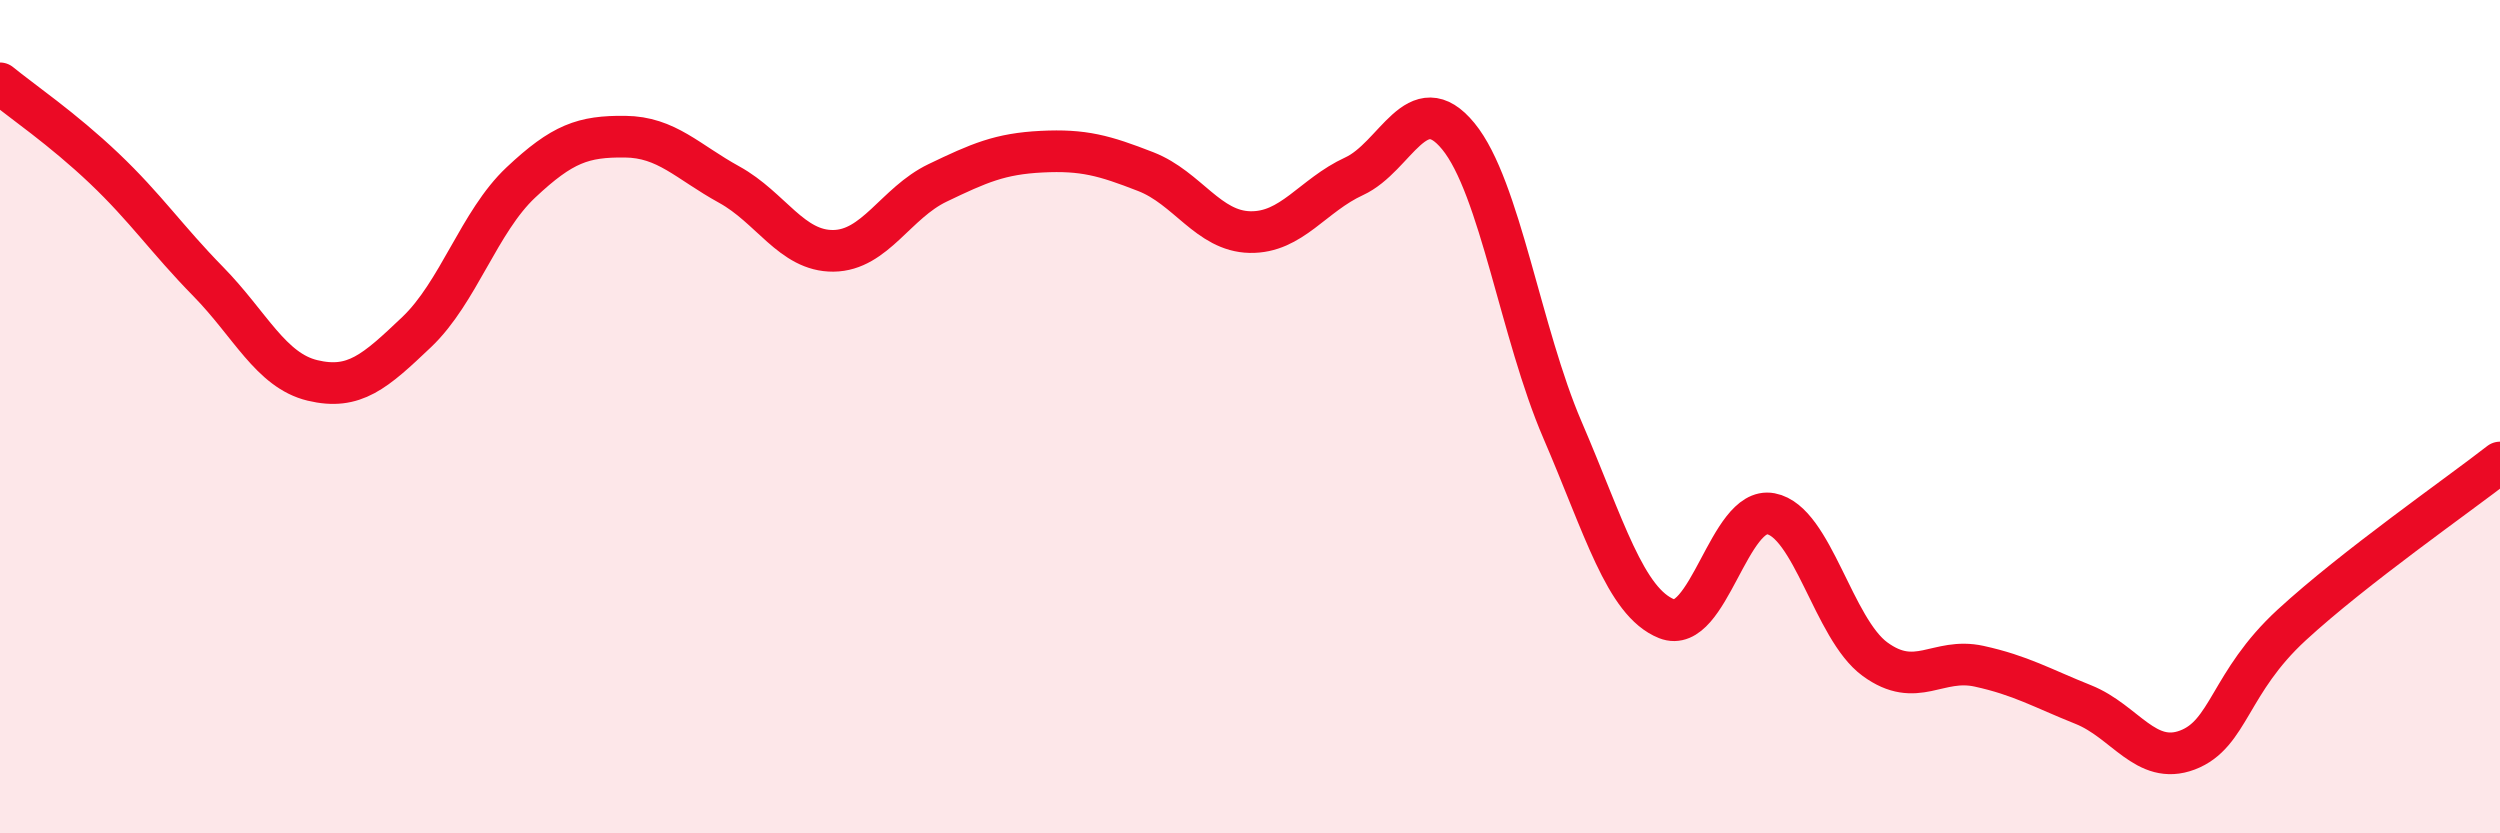 
    <svg width="60" height="20" viewBox="0 0 60 20" xmlns="http://www.w3.org/2000/svg">
      <path
        d="M 0,2 C 0.5,2.41 1.5,3.09 2.5,4.04 C 3.5,4.99 4,5.74 5,6.76 C 6,7.78 6.5,8.89 7.5,9.13 C 8.5,9.37 9,8.92 10,7.97 C 11,7.02 11.5,5.32 12.5,4.38 C 13.5,3.44 14,3.27 15,3.28 C 16,3.29 16.5,3.88 17.5,4.43 C 18.5,4.98 19,6.03 20,6.02 C 21,6.01 21.5,4.87 22.5,4.39 C 23.5,3.91 24,3.69 25,3.64 C 26,3.59 26.5,3.73 27.5,4.12 C 28.5,4.51 29,5.55 30,5.57 C 31,5.59 31.5,4.69 32.5,4.23 C 33.5,3.77 34,2.05 35,3.27 C 36,4.49 36.5,8 37.5,10.32 C 38.5,12.64 39,14.45 40,14.85 C 41,15.25 41.5,12.14 42.5,12.33 C 43.5,12.52 44,15.09 45,15.82 C 46,16.55 46.5,15.77 47.5,15.99 C 48.5,16.21 49,16.51 50,16.91 C 51,17.31 51.5,18.38 52.5,18 C 53.5,17.62 53.5,16.38 55,15 C 56.5,13.62 59,11.88 60,11.1L60 20L0 20Z"
        fill="#EB0A25"
        opacity="0.1"
        stroke-linecap="round"
        stroke-linejoin="round"
      />
      <path
        d="M 0,2 C 0.5,2.41 1.5,3.09 2.5,4.04 C 3.5,4.99 4,5.74 5,6.76 C 6,7.78 6.5,8.89 7.5,9.13 C 8.5,9.37 9,8.92 10,7.97 C 11,7.02 11.5,5.32 12.5,4.38 C 13.5,3.44 14,3.27 15,3.28 C 16,3.29 16.5,3.88 17.5,4.43 C 18.5,4.98 19,6.03 20,6.02 C 21,6.01 21.5,4.87 22.5,4.39 C 23.5,3.91 24,3.69 25,3.64 C 26,3.59 26.5,3.73 27.5,4.12 C 28.5,4.51 29,5.55 30,5.57 C 31,5.59 31.5,4.69 32.5,4.23 C 33.5,3.77 34,2.05 35,3.27 C 36,4.49 36.5,8 37.5,10.32 C 38.5,12.64 39,14.45 40,14.85 C 41,15.25 41.5,12.14 42.5,12.33 C 43.5,12.52 44,15.09 45,15.82 C 46,16.55 46.5,15.77 47.5,15.99 C 48.5,16.21 49,16.51 50,16.91 C 51,17.31 51.5,18.38 52.5,18 C 53.5,17.62 53.5,16.38 55,15 C 56.5,13.62 59,11.88 60,11.1"
        stroke="#EB0A25"
        stroke-width="1"
        fill="none"
        stroke-linecap="round"
        stroke-linejoin="round"
      />
    </svg>
  